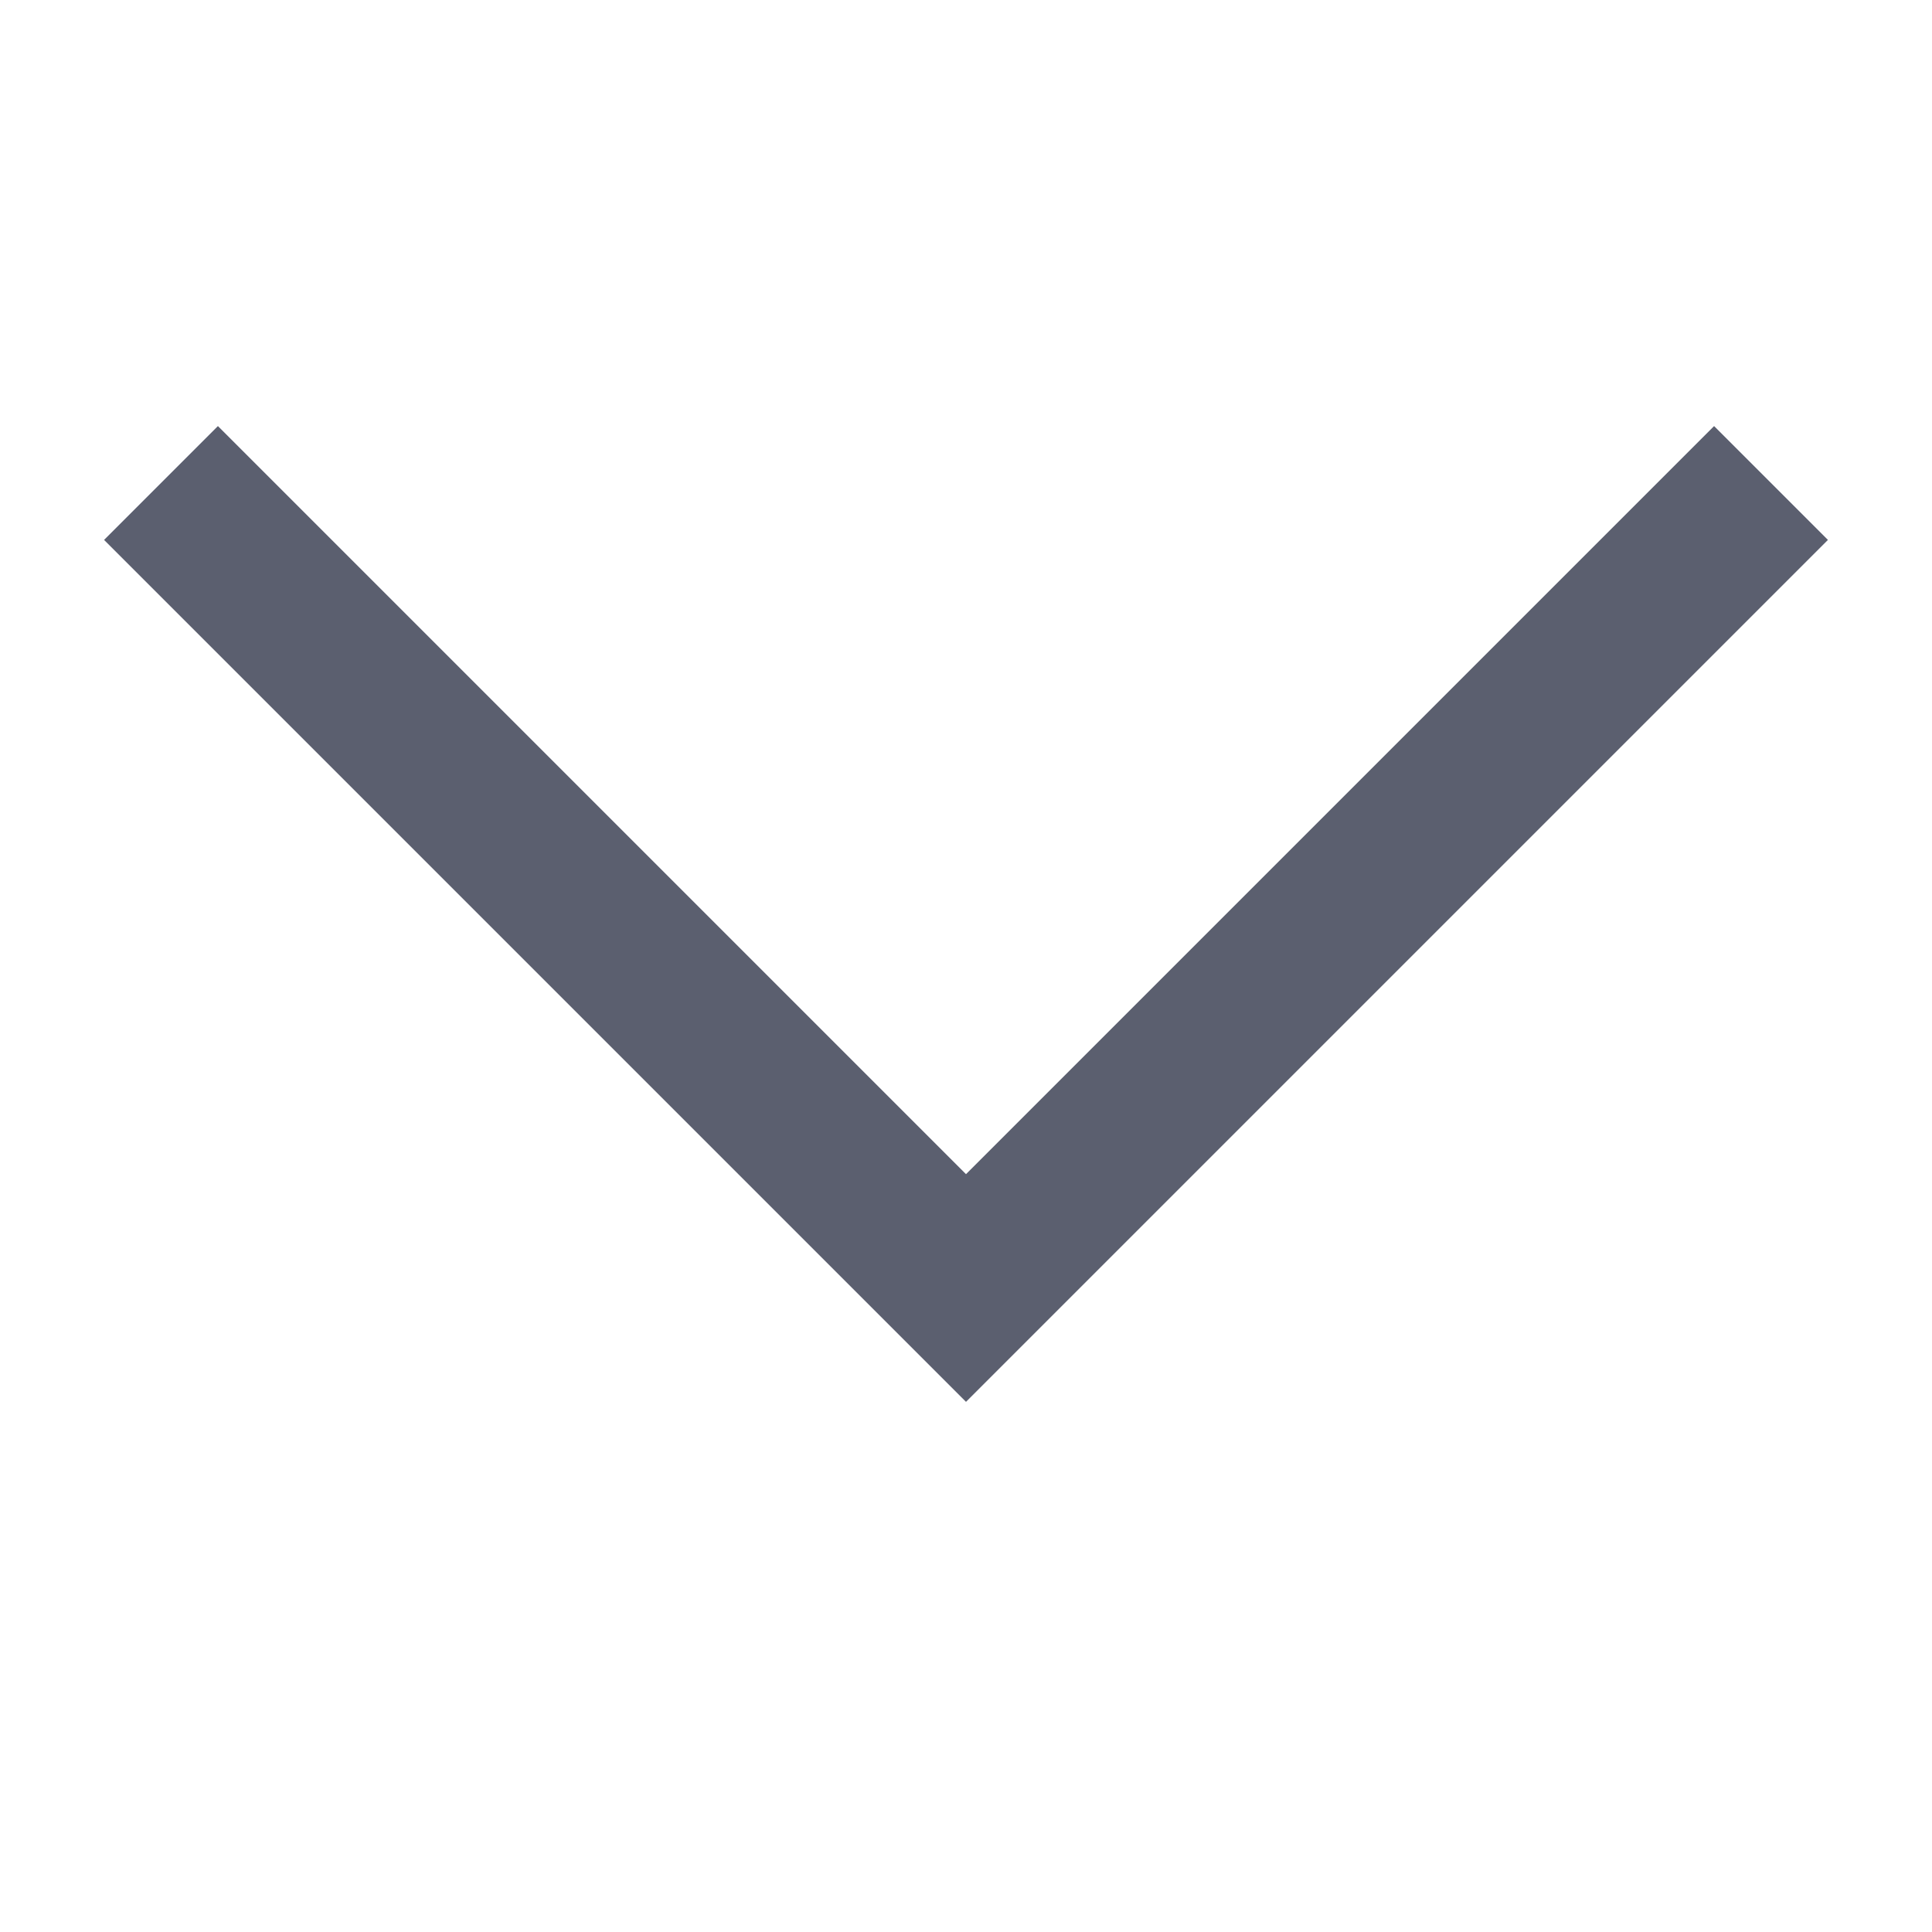 <svg
  width="12"
  height="12"
  viewBox="0 0 12 12"
  fill="none"
  xmlns="http://www.w3.org/2000/svg"
  className="arrow"
>
  <path
    d="M1 3L6 8L11 3"
    stroke="#5B5F6F"
    strokeWidth="2"
    strokeLinecap="round"
    strokeLinejoin="round"
  ></path>
</svg>